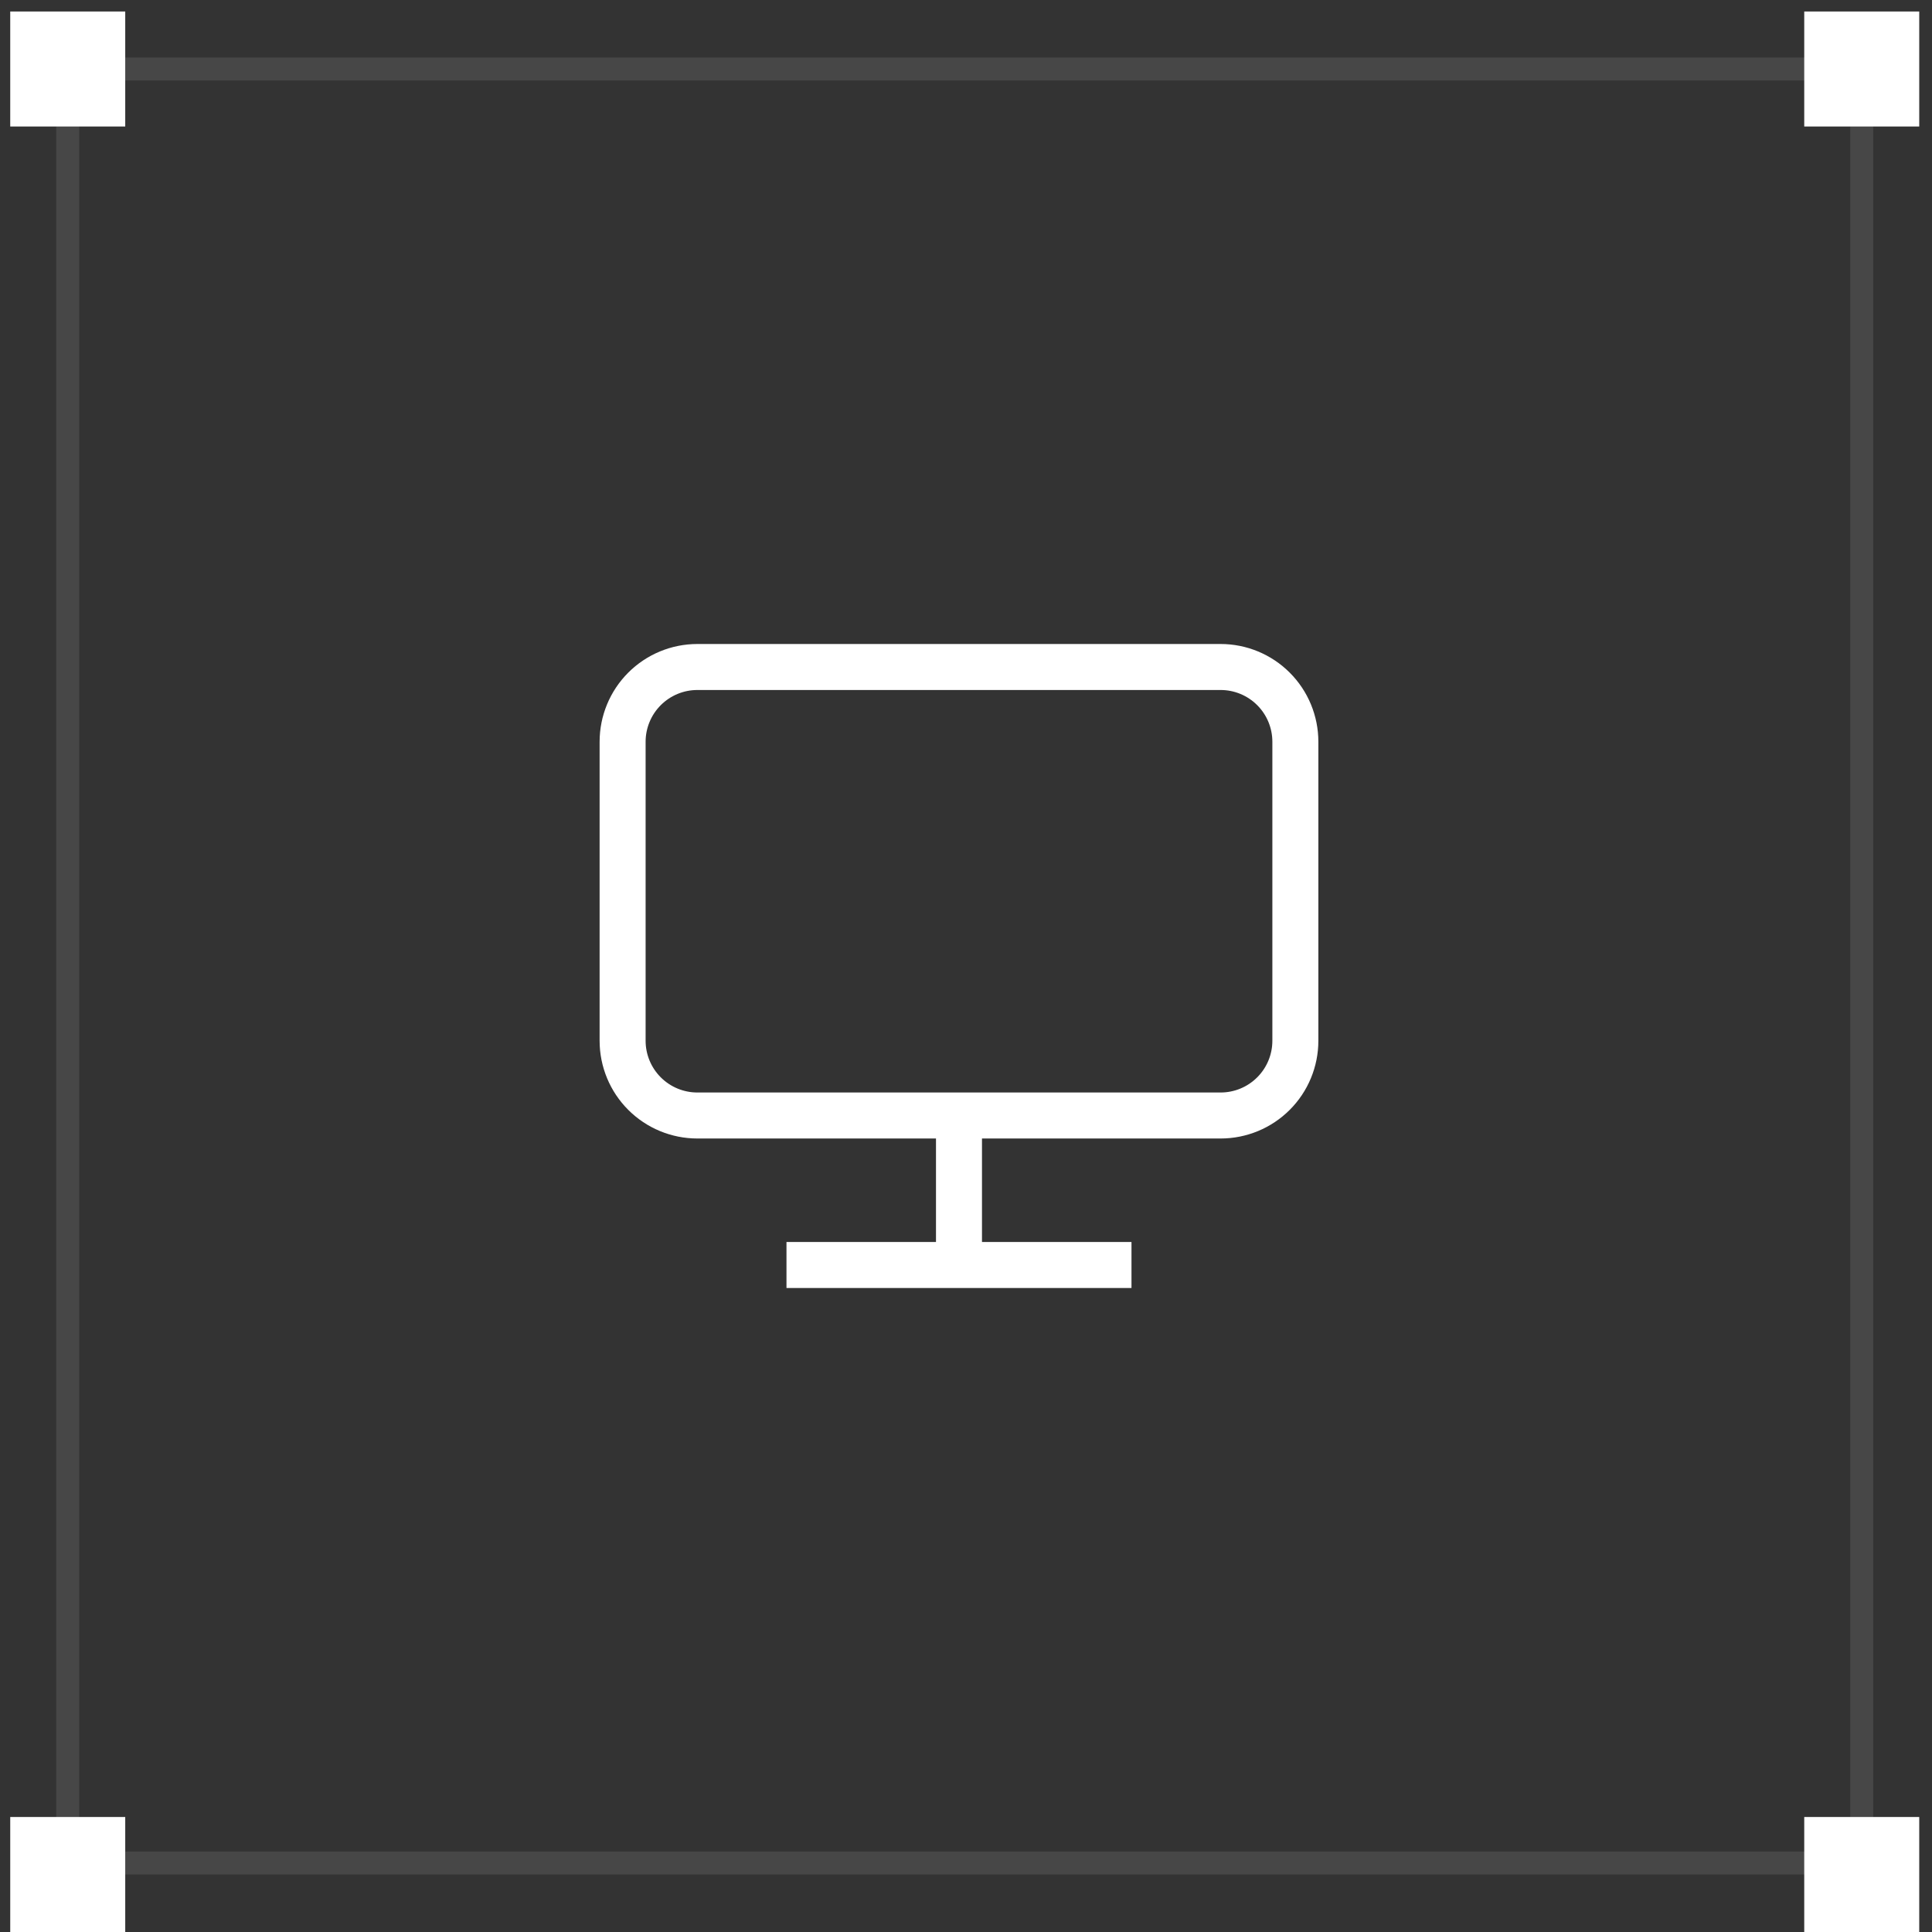 <svg width="84" height="84" viewBox="0 0 84 84" fill="none" xmlns="http://www.w3.org/2000/svg">
<rect x="0" y="0" width="84" height="84" fill="#333333" stroke="none"/>
<rect x="2.945" y="3" width="78" height="78" stroke="white" stroke-opacity="0.1"/>
<path d="M41.695 48.5H53.07C53.932 48.5 54.759 48.158 55.368 47.548C55.978 46.939 56.32 46.112 56.32 45.25V32.25C56.32 31.388 55.978 30.561 55.368 29.952C54.759 29.342 53.932 29 53.07 29H30.32C29.458 29 28.632 29.342 28.022 29.952C27.413 30.561 27.07 31.388 27.07 32.25V45.25C27.07 46.112 27.413 46.939 28.022 47.548C28.632 48.158 29.458 48.5 30.32 48.5H41.695ZM41.695 48.5V55M41.695 55H48.195M41.695 55C41.695 55 37.734 55 35.195 55" stroke="white" stroke-width="2" stroke-linecap="square" stroke-linejoin="round"/>
<rect x="0.445" y="0.5" width="5" height="5" fill="white"/>
<rect x="0.445" y="79" width="5" height="5" fill="white"/>
<rect x="78.445" y="0.5" width="5" height="5" fill="white"/>
<rect x="78.445" y="79" width="5" height="5" fill="white"/>
</svg>
